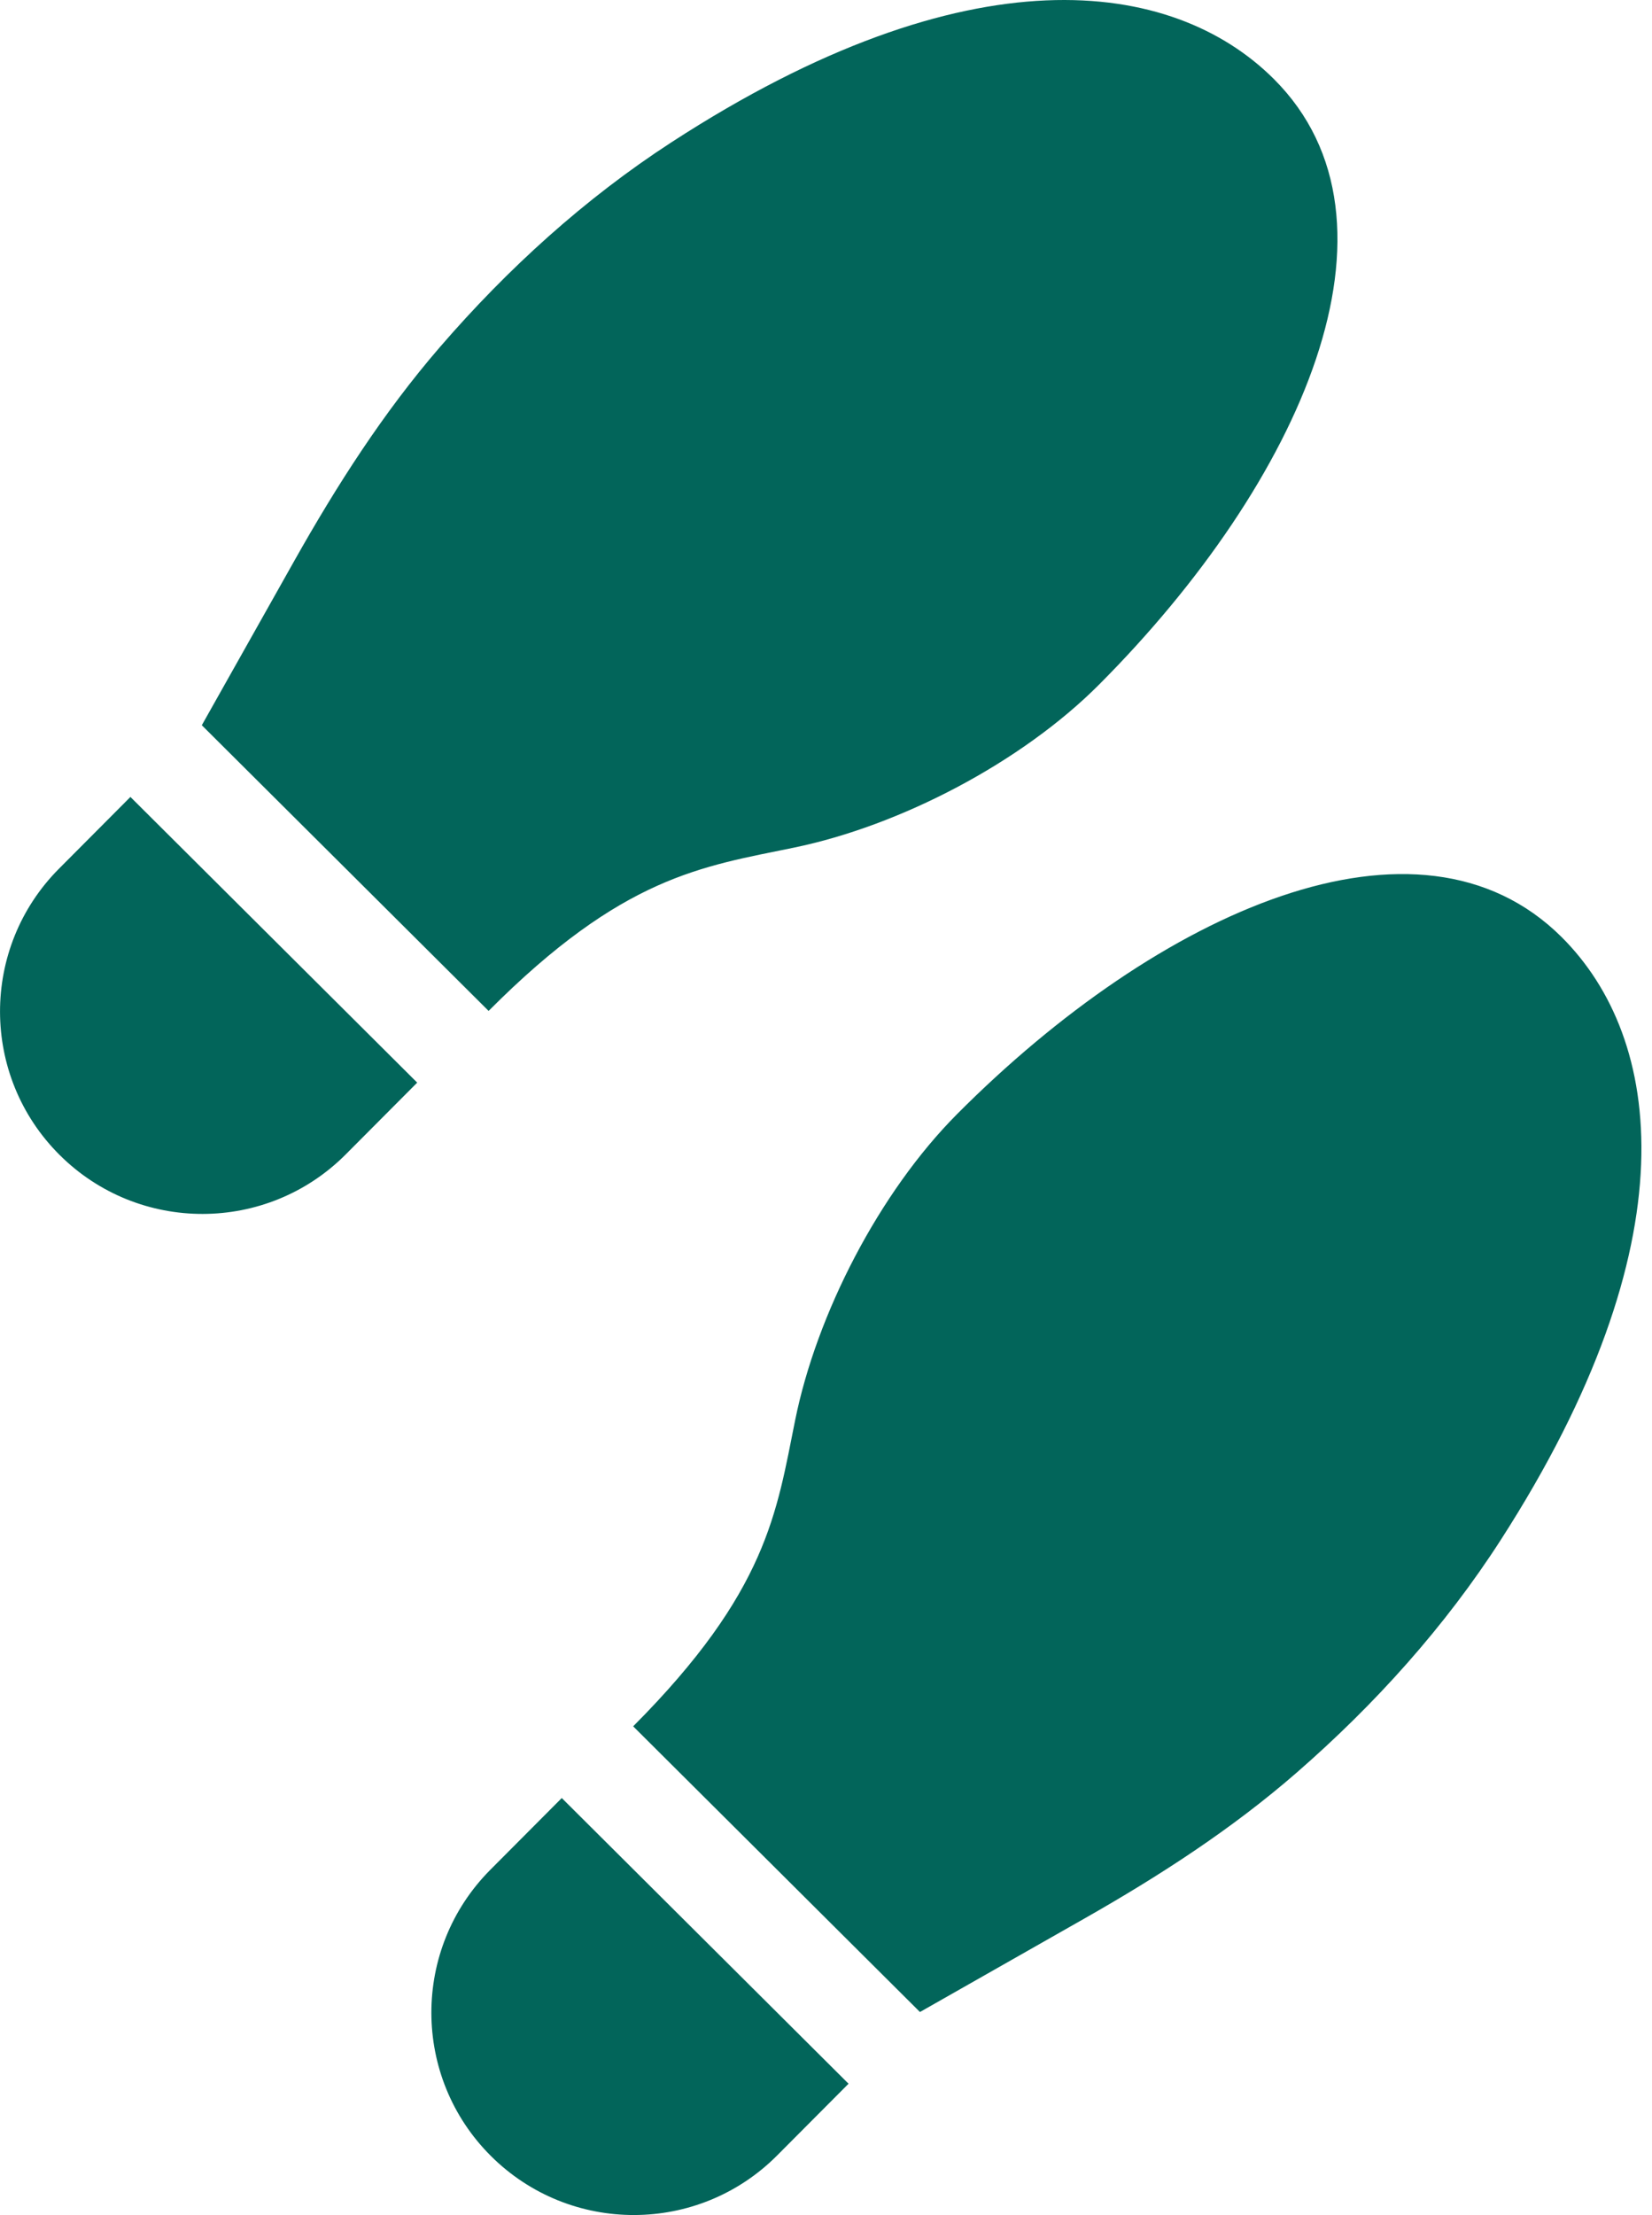 <?xml version="1.0" encoding="UTF-8"?> <svg xmlns="http://www.w3.org/2000/svg" width="94" height="126" viewBox="0 0 94 126" fill="none"> <path d="M19.676 65.664L23.739 61.584L7.421 45.333L3.358 49.413C-1.13 53.919 -1.115 61.209 3.391 65.697C7.898 70.185 15.188 70.17 19.676 65.664ZM27.935 122.643C32.442 127.131 39.732 127.116 44.22 122.61L48.283 118.53L31.965 102.279L27.902 106.359C23.414 110.865 23.429 118.155 27.935 122.643ZM54.462 63.371C50.03 67.822 46.465 74.746 45.245 80.785C44.186 86.025 43.672 90.524 36.028 98.2L52.346 114.451L61.686 109.144C65.942 106.727 70.089 104.052 73.801 100.817C78.246 96.942 82.215 92.539 85.399 87.59C96.301 70.646 94.625 59.049 88.861 53.308C80.701 45.183 65.934 51.852 54.462 63.371ZM38.21 8.091C33.274 11.296 28.885 15.282 25.031 19.744C21.811 23.469 19.153 27.627 16.752 31.892L11.483 41.254L27.802 57.505C35.445 49.83 39.942 49.297 45.178 48.216C51.212 46.971 58.122 43.378 62.554 38.927C74.026 27.408 80.635 12.613 72.476 4.488C66.711 -1.253 55.107 -2.881 38.21 8.091Z" fill="#02655A"></path> </svg> 